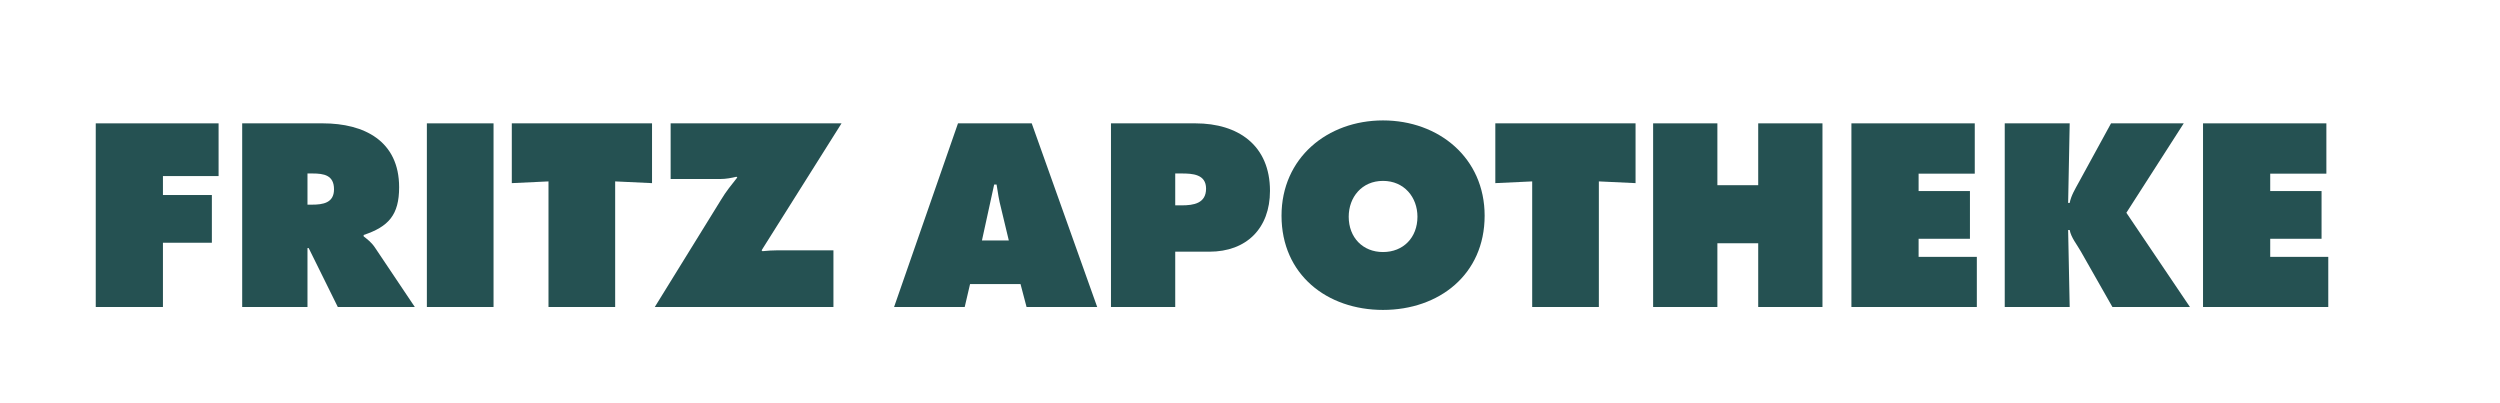 <svg height="129" viewBox="0 0 1448 234" width="800" xmlns="http://www.w3.org/2000/svg"><g fill="#255152"><path d="m54 178.2h39v-37.3h28.4v-27.7h-28.4v-11h32.3v-30.6h-71.3z"/><path d="m139 71.6h46.8c24 0 44.3 10.2 44.3 37.1 0 16.1-6.2 22.9-20.6 27.7v.8c2 1.6 4.4 3.3 6.5 6.4l23.2 34.6h-44.7l-16.9-34.2h-.7v34.2h-37.9zm37.9 47.2h2.6c6.4 0 12.8-1 12.8-8.9 0-8.2-5.8-9.2-12.5-9.2h-2.9z" fill-rule="evenodd"/><path d="m246.2 178.2h38.7v-106.6h-38.7z"/><path d="m295.5 106.3 21.3-1v72.9h38.7v-72.9l21.4 1v-34.7h-81.4z"/><path d="m387.7 71.6v32.3h29c3.2 0 6.2-.6 9.2-1.3l.5.4c-3.4 4.3-6.6 8.2-9.4 12.9l-38.5 62.3h103.7v-32.9h-32.2c-2.9 0-6.1.2-9 .5l-.5-.5 46.4-73.7z"/><g fill-rule="evenodd"><path d="m558.4 178.2h-41l37.1-106.6h42.8l38 106.6h-41l-3.5-13.3h-29.3zm25.6-38.6-4.5-18.8c-1.2-4.5-1.9-9.1-2.6-13.7h-1.4l-7.1 32.5z"/><path d="m643.3 71.6h49c24.9 0 43.3 12.8 43.3 39.2 0 21.7-13.6 35.3-35.2 35.3h-19.8v32.1h-37.3zm37.3 47.6h3.8c6.8 0 14.1-1.1 14.1-9.7 0-8.4-7.9-8.8-14.2-8.8h-3.7z"/><path d="m860.2 125.2c0 34.2-26.5 54.7-59 54.7s-58.9-20.5-58.9-54.7c0-33.5 26.6-55.3 58.9-55.3 32.4 0 59 21.8 59 55.3zm-78.9.6c0 12.1 8.2 20.5 19.9 20.5 11.8 0 20-8.4 20-20.5 0-11.3-7.7-20.8-20-20.8s-19.9 9.5-19.9 20.8z"/></g><path d="m866.4 106.3 21.4-1v72.9h38.7v-72.9l21.3 1v-34.7h-81.4z"/><path d="m958 178.2h37.3v-37h23.7v37h37.3v-106.6h-37.3v35.9h-23.7v-35.9h-37.3z"/><path d="m1073.1 178.2h72.8v-29.1h-33.8v-10.5h29.8v-27.7h-29.8v-10.1h32.6v-29.2h-71.6z"/><path d="m1162.1 178.2h37.7l-.9-44.7h.9c.8 4.4 4.2 8.4 6.5 12.5l18.3 32.2h45l-36.9-54.7 33.3-51.9h-42.2l-18.7 34.2c-2.1 3.9-4.5 7.7-5.3 12h-.9l.9-46.2h-37.7z"/><path d="m1277.2 178.2h72.7v-29.1h-33.7v-10.5h29.8v-27.7h-29.8v-10.1h32.6v-29.2h-71.6z"/></g></svg>